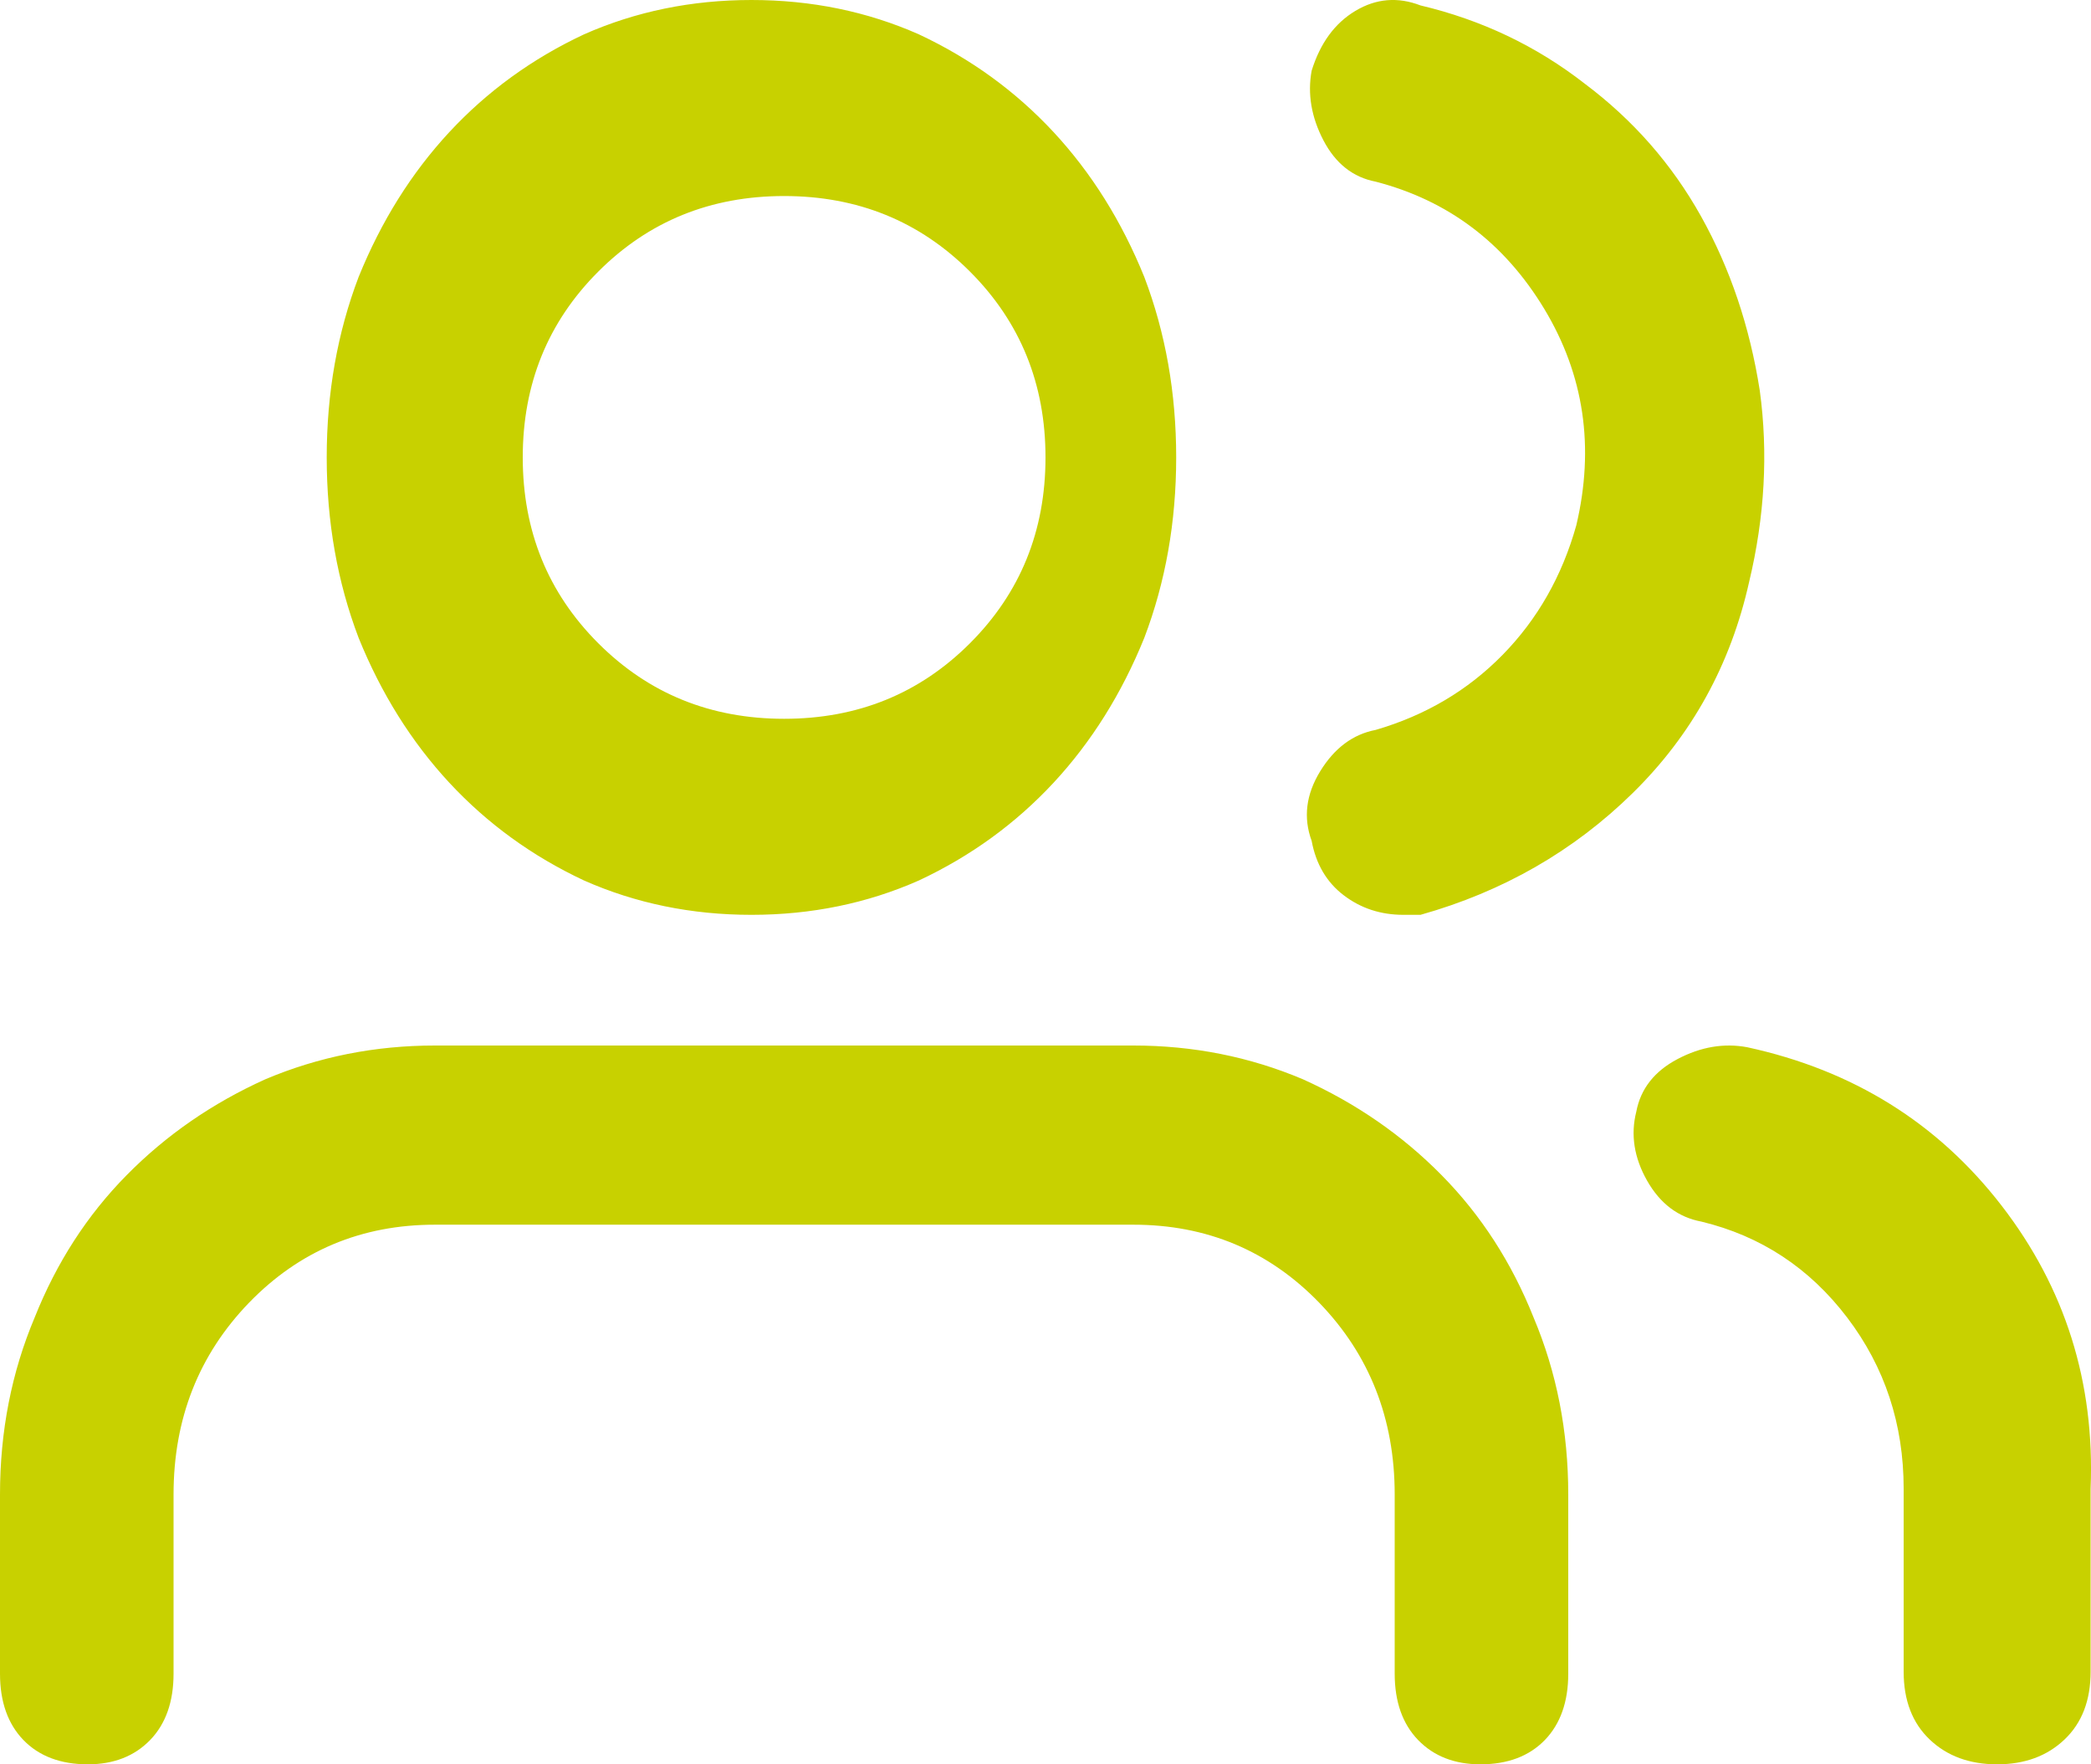 <?xml version="1.0" encoding="UTF-8"?>
<svg width="32px" height="27px" viewBox="0 0 32 27" version="1.1" xmlns="http://www.w3.org/2000/svg" xmlns:xlink="http://www.w3.org/1999/xlink">
    <!-- Generator: Sketch 59 (86127) - https://sketch.com -->
    <title>Fill 1</title>
    <desc>Created with Sketch.</desc>
    <g id="L'entreprise" stroke="none" stroke-width="1" fill="none" fill-rule="evenodd">
        <g id="Soreal---Corporate---Entreprise---Histoire" transform="translate(-765, -2537)" fill="#C8D100">
            <path d="M782.344,2553 L771.656,2553 C770.74,2553 769.875,2553.172 769.062,2553.516 C768.25,2553.882 767.542,2554.371 766.938,2554.984 C766.333,2555.597 765.865,2556.323 765.531,2557.161 C765.177,2558 765,2558.903 765,2559.871 L765,2562.613 C765,2563.043 765.12,2563.382 765.359,2563.629 C765.599,2563.876 765.927,2564 766.344,2564 C766.74,2564 767.057,2563.876 767.297,2563.629 C767.536,2563.382 767.656,2563.043 767.656,2562.613 L767.656,2559.871 C767.656,2558.71 768.042,2557.731 768.812,2556.935 C769.583,2556.14 770.531,2555.742 771.656,2555.742 L782.344,2555.742 C783.469,2555.742 784.417,2556.14 785.188,2556.935 C785.958,2557.731 786.344,2558.71 786.344,2559.871 L786.344,2562.613 C786.344,2563.043 786.464,2563.382 786.703,2563.629 C786.943,2563.876 787.26,2564 787.656,2564 C788.073,2564 788.401,2563.876 788.641,2563.629 C788.88,2563.382 789,2563.043 789,2562.613 L789,2559.871 C789,2558.903 788.823,2558 788.469,2557.161 C788.135,2556.323 787.667,2555.597 787.062,2554.984 C786.458,2554.371 785.75,2553.882 784.938,2553.516 C784.125,2553.172 783.26,2553 782.344,2553 Z M776.5,2551 C777.415,2551 778.27,2550.825 779.063,2550.474 C779.857,2550.102 780.543,2549.603 781.123,2548.979 C781.703,2548.354 782.166,2547.615 782.512,2546.761 C782.837,2545.906 783,2544.986 783,2544 C783,2543.014 782.837,2542.094 782.512,2541.239 C782.166,2540.385 781.703,2539.646 781.123,2539.021 C780.543,2538.397 779.857,2537.898 779.063,2537.526 C778.27,2537.175 777.415,2537 776.5,2537 C775.585,2537 774.73,2537.175 773.937,2537.526 C773.143,2537.898 772.457,2538.397 771.877,2539.021 C771.297,2539.646 770.834,2540.385 770.488,2541.239 C770.163,2542.094 770,2543.014 770,2544 C770,2544.986 770.163,2545.906 770.488,2546.761 C770.834,2547.615 771.297,2548.354 771.877,2548.979 C772.457,2549.603 773.143,2550.102 773.937,2550.474 C774.73,2550.825 775.585,2551 776.5,2551 Z M777,2540 C778.125,2540 779.073,2540.385 779.844,2541.156 C780.615,2541.927 781,2542.875 781,2544 C781,2545.125 780.615,2546.073 779.844,2546.844 C779.073,2547.615 778.125,2548 777,2548 C775.875,2548 774.927,2547.615 774.156,2546.844 C773.385,2546.073 773,2545.125 773,2544 C773,2542.875 773.385,2541.927 774.156,2541.156 C774.927,2540.385 775.875,2540 777,2540 Z M791.738,2553.026 C791.383,2552.96 791.028,2553.02 790.673,2553.207 C790.318,2553.394 790.107,2553.663 790.041,2554.014 C789.952,2554.366 790.008,2554.718 790.207,2555.069 C790.407,2555.421 790.684,2555.629 791.039,2555.695 C791.948,2555.915 792.691,2556.404 793.268,2557.162 C793.844,2557.92 794.133,2558.793 794.133,2559.782 L794.133,2562.583 C794.133,2563.022 794.266,2563.368 794.532,2563.621 C794.798,2563.874 795.142,2564 795.563,2564 C795.985,2564 796.328,2563.874 796.594,2563.621 C796.861,2563.368 796.994,2563.022 796.994,2562.583 L796.994,2559.782 C797.06,2558.156 796.606,2556.711 795.63,2555.448 C794.654,2554.185 793.357,2553.377 791.738,2553.026 Z M786.739,2537.083 C786.391,2536.949 786.059,2536.977 785.743,2537.166 C785.427,2537.355 785.204,2537.66 785.073,2538.082 C785.008,2538.437 785.068,2538.792 785.253,2539.147 C785.438,2539.502 785.705,2539.713 786.053,2539.78 C787.163,2540.068 788.023,2540.717 788.633,2541.727 C789.242,2542.737 789.406,2543.842 789.123,2545.04 C788.905,2545.817 788.529,2546.477 787.996,2547.021 C787.463,2547.565 786.815,2547.948 786.053,2548.17 C785.705,2548.237 785.422,2548.447 785.204,2548.803 C784.986,2549.158 784.943,2549.513 785.073,2549.868 C785.139,2550.223 785.302,2550.501 785.563,2550.7 C785.825,2550.9 786.129,2551 786.478,2551 C786.543,2551 786.603,2551 786.657,2551 C786.712,2551 786.739,2551 786.739,2551 C788.001,2550.645 789.084,2550.023 789.988,2549.135 C790.891,2548.248 791.485,2547.171 791.768,2545.906 C792.007,2544.907 792.061,2543.93 791.931,2542.976 C791.778,2541.999 791.479,2541.111 791.033,2540.312 C790.587,2539.513 789.993,2538.836 789.253,2538.281 C788.513,2537.704 787.675,2537.305 786.739,2537.083 Z" id="Fill-1"></path>
        </g>
    </g>
</svg>